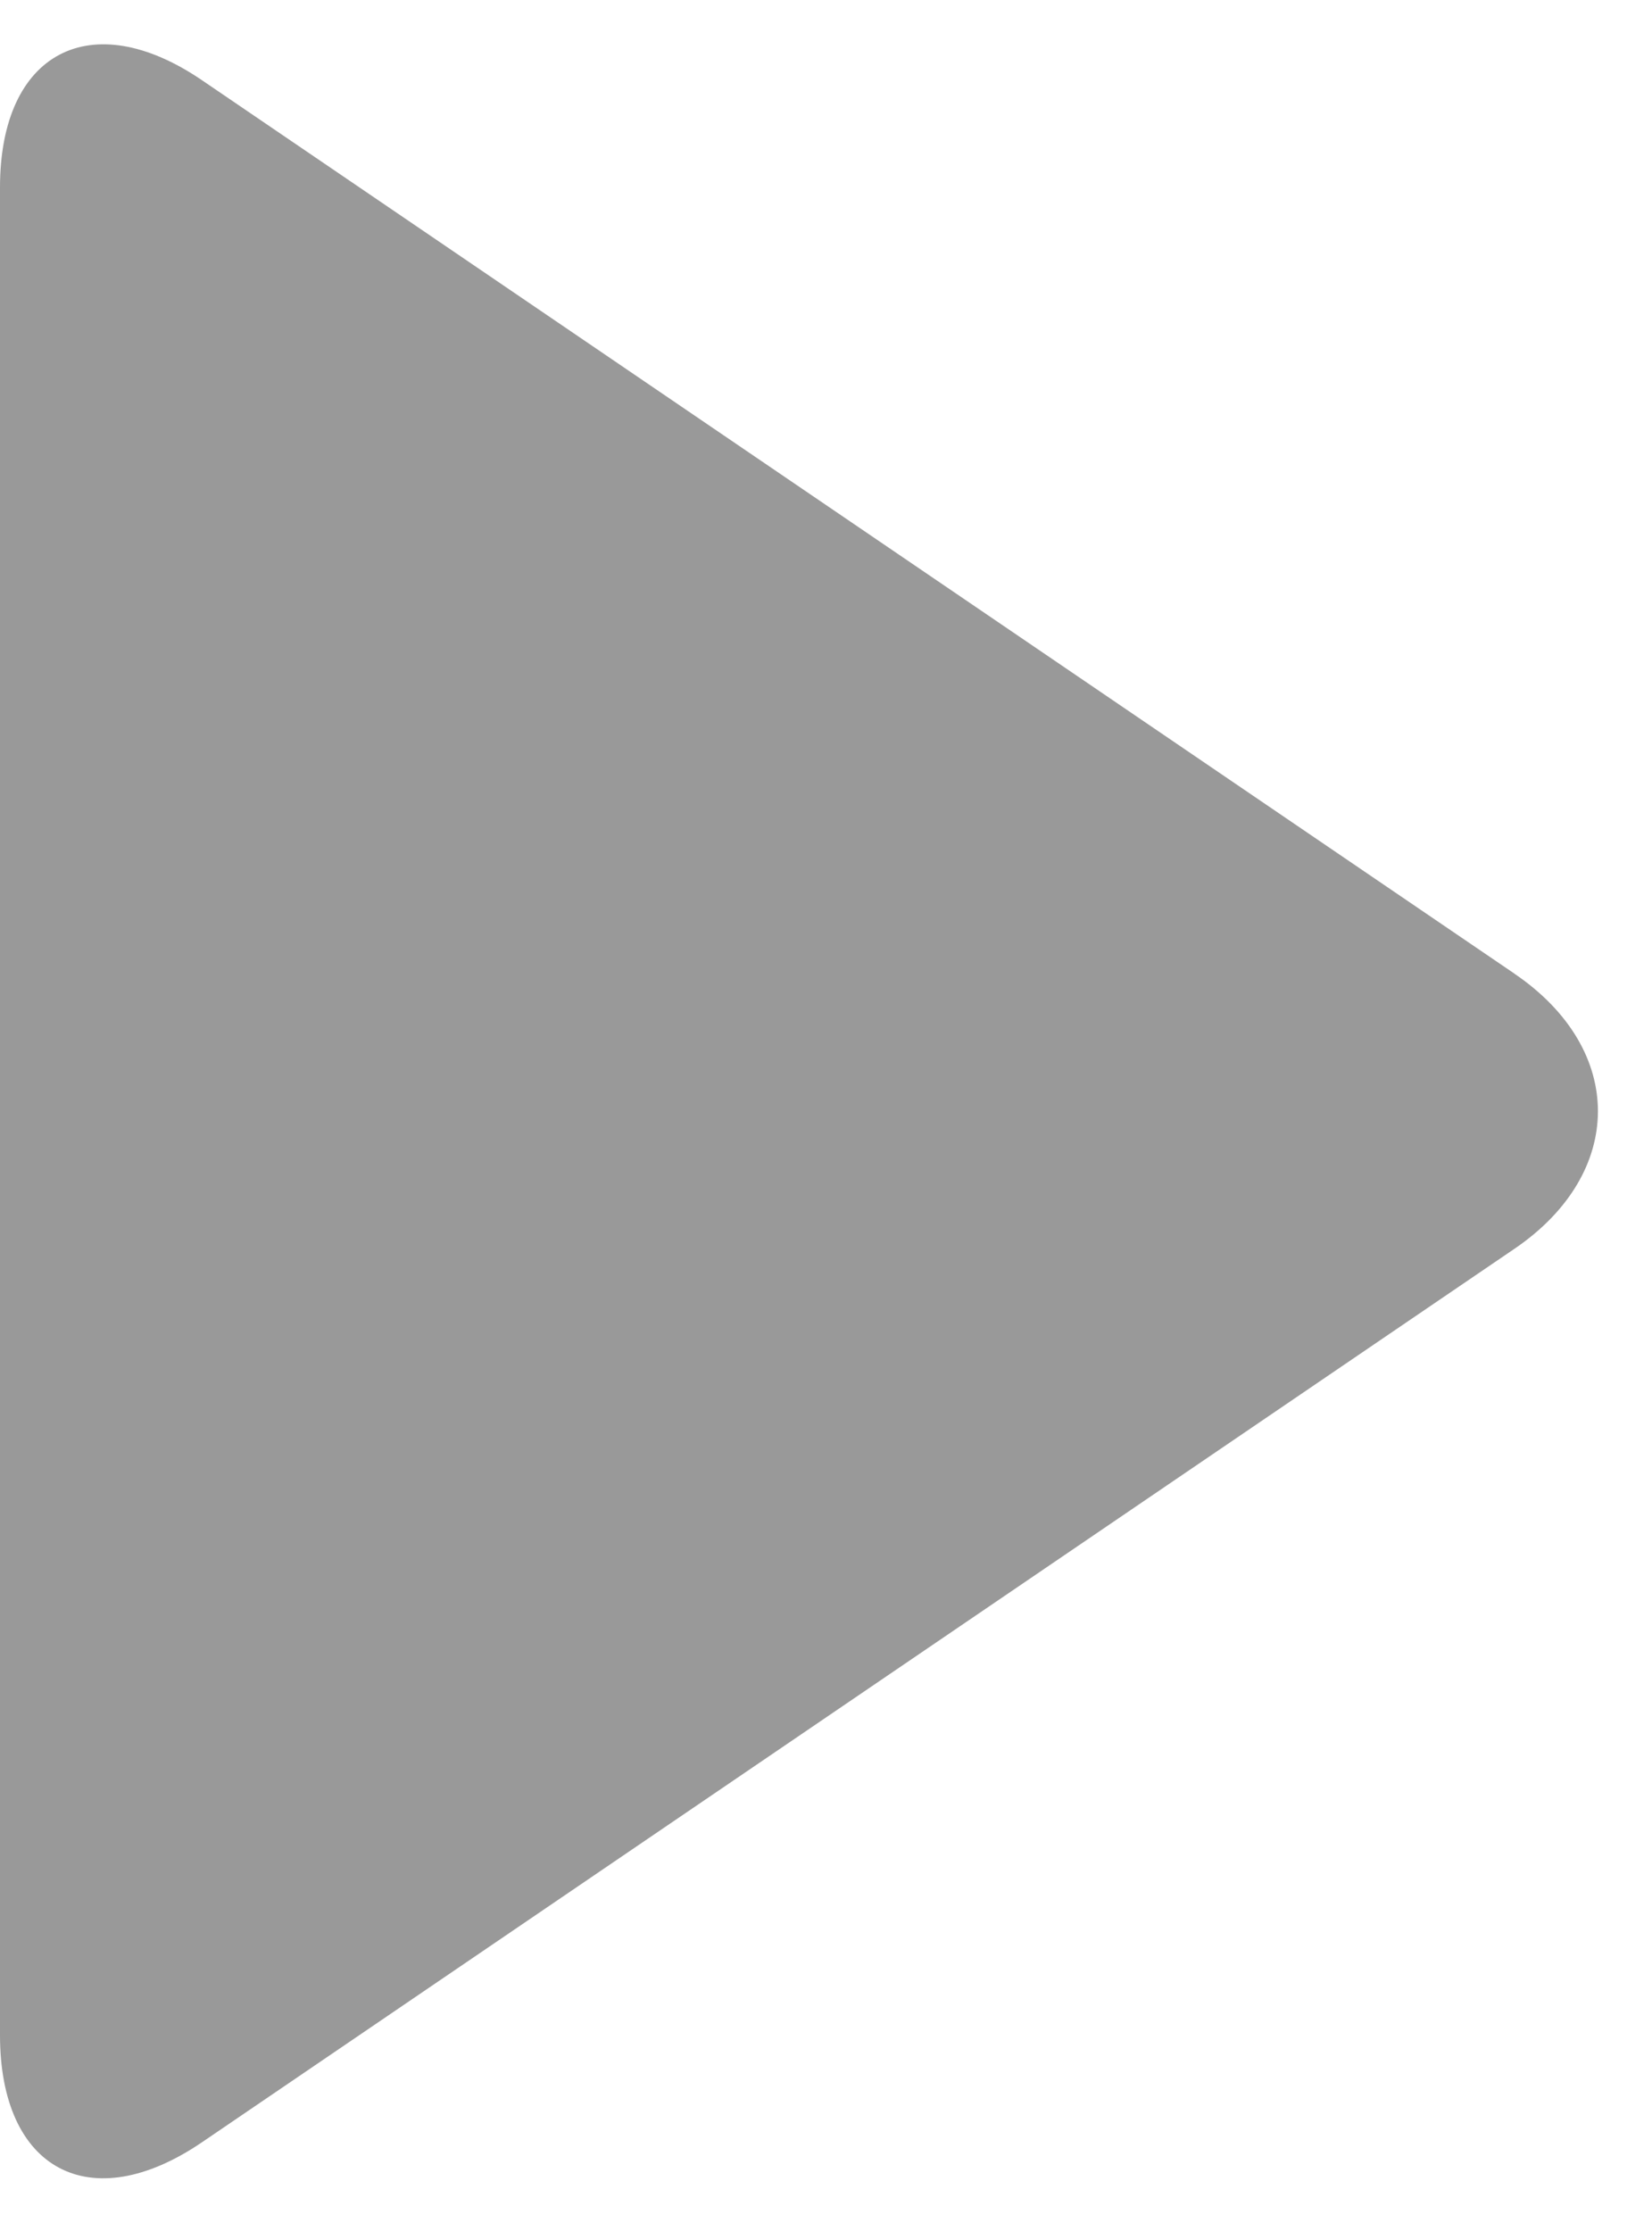 <svg xmlns="http://www.w3.org/2000/svg" width="20px" height="27px" viewBox="0 0 27 35">
    <path fill="#999999" fill-rule="evenodd" d="M24.753 15.184c1.823 1.241 1.812 3.26 0 4.493L3.3 34.276C1.478 35.516 0 34.73 0 32.526V2.336C0 .128 1.488-.649 3.3.585l21.453 14.598z"/>
</svg>
